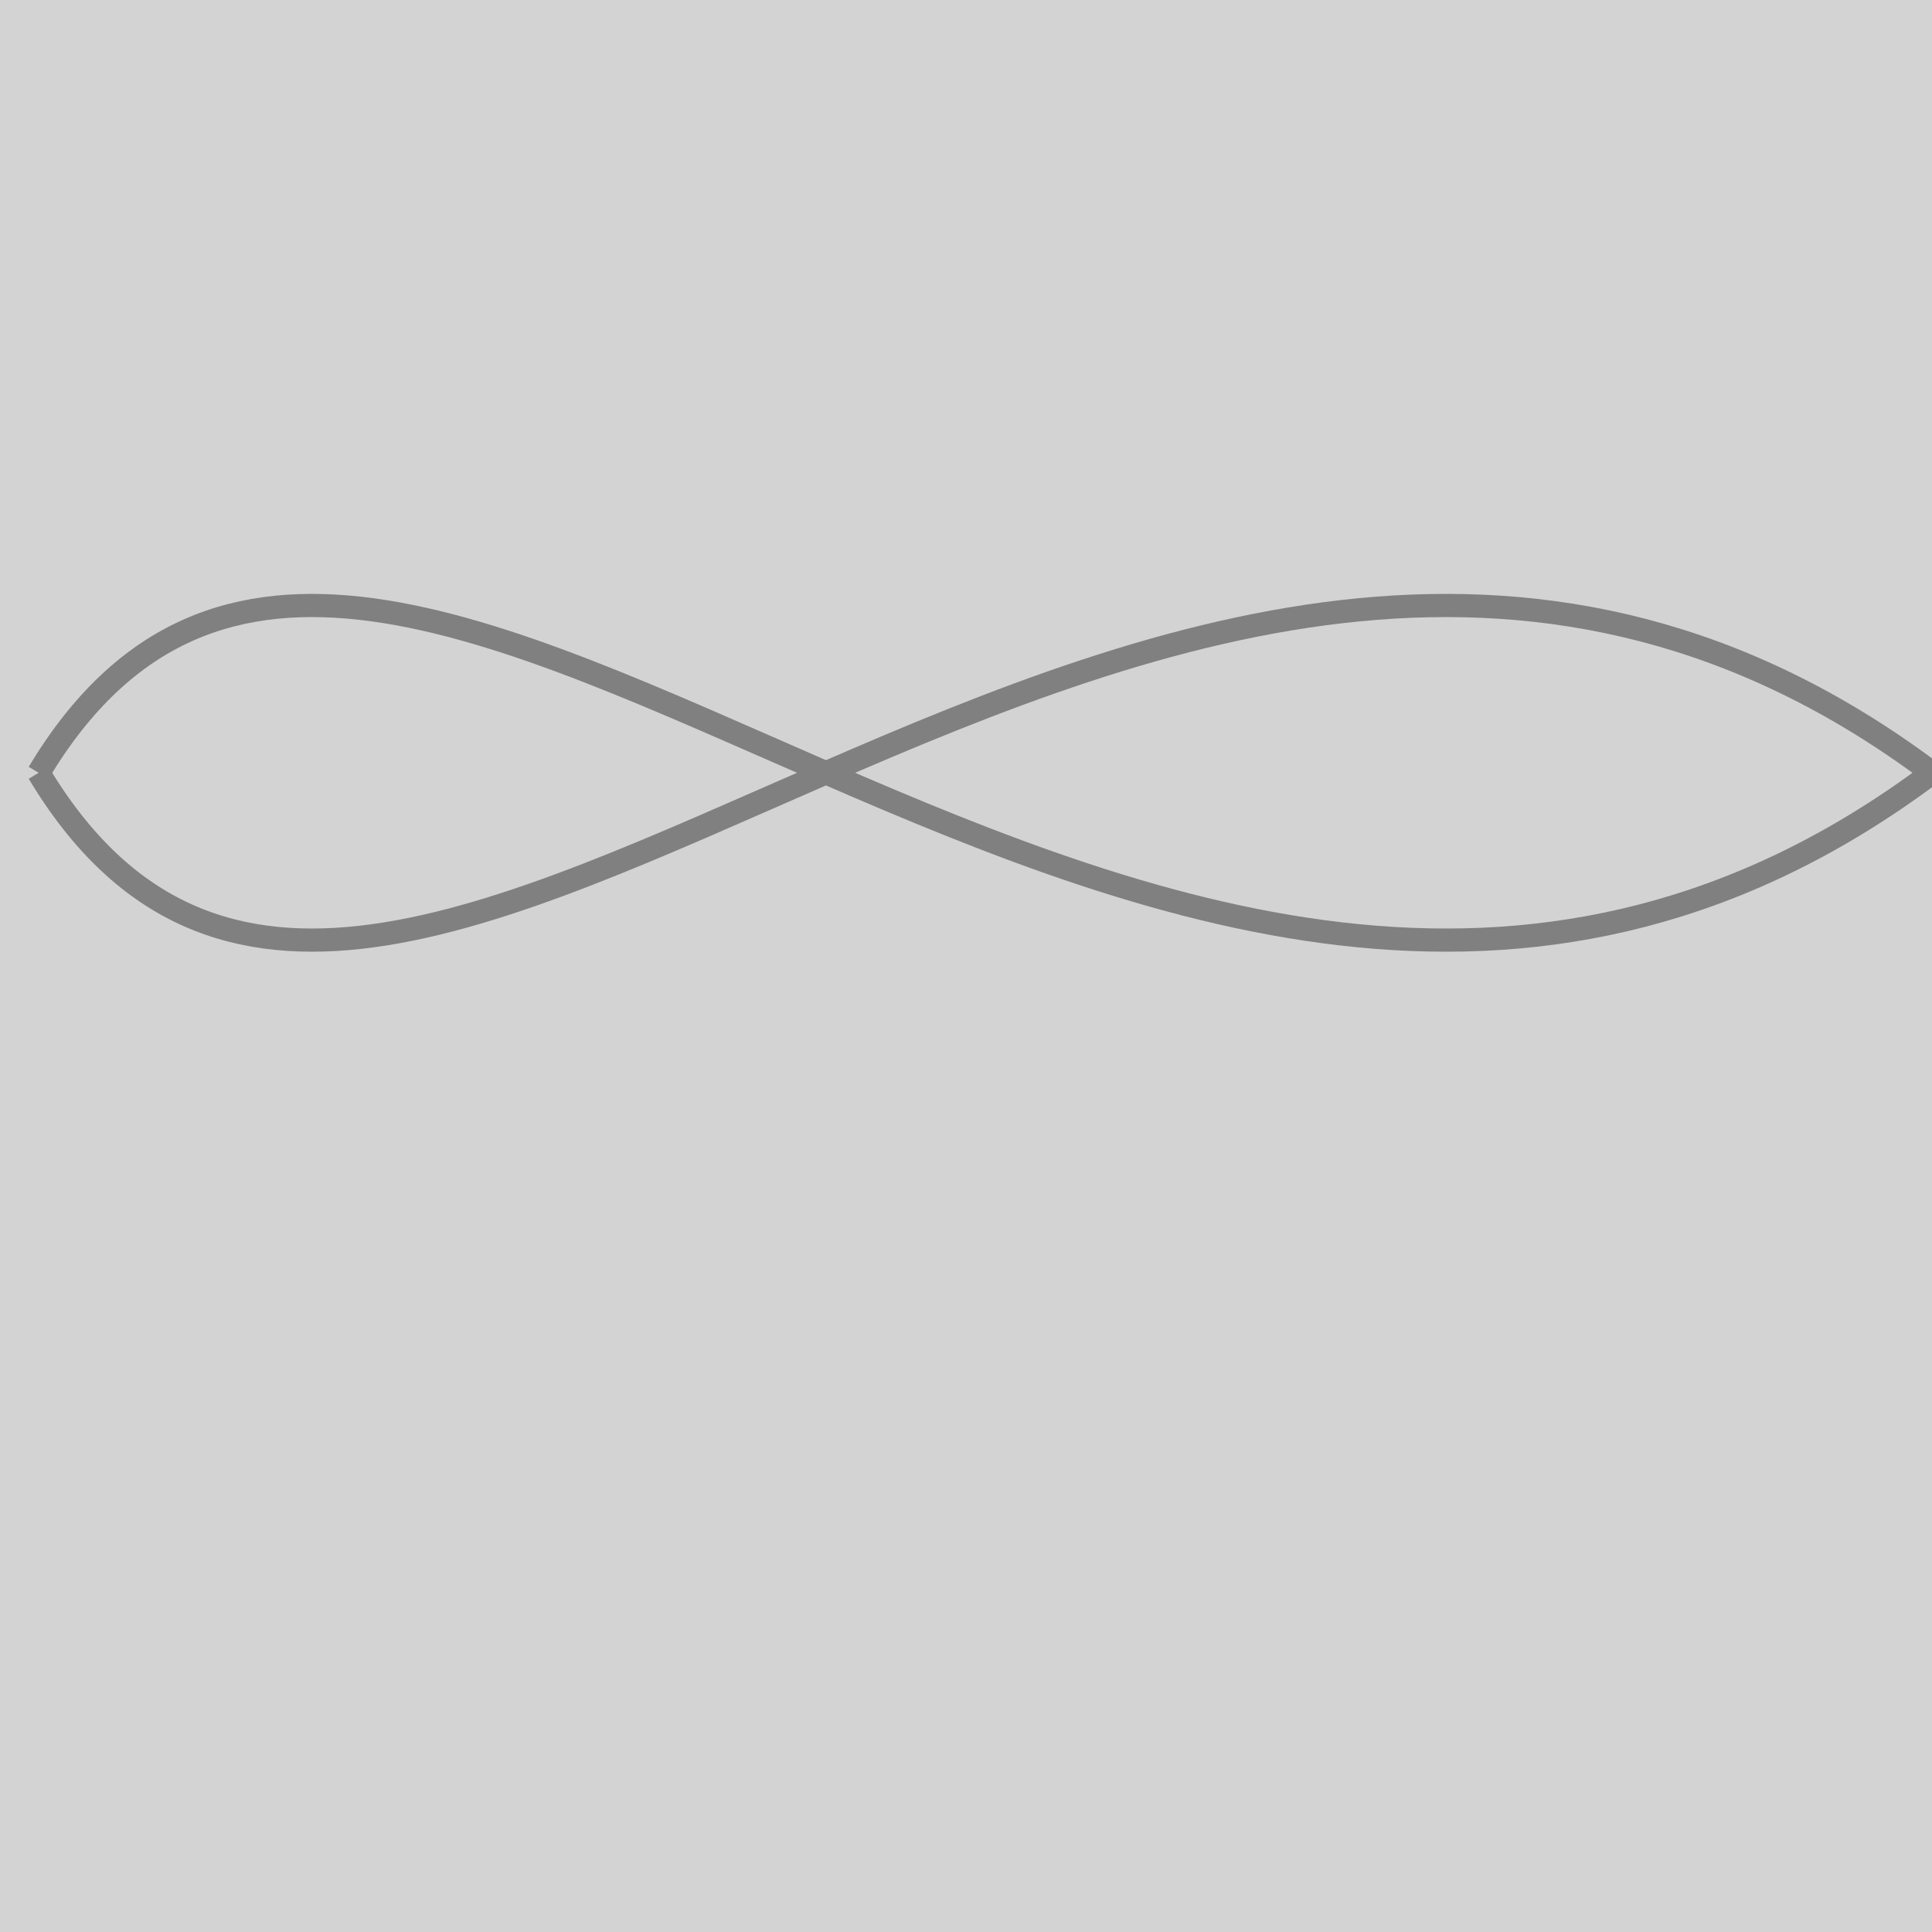 <!--

Generated by DrawGPT.
Free, open source, AI generated images in SVG, PNG, and HTML Canvas format.
https://drawgpt.ai

Created: 2024-02-16T13:58:12.270Z
Link: https://drawgpt.ai/prompt/164368/

-->
<svg xmlns="http://www.w3.org/2000/svg" xmlns:xlink="http://www.w3.org/1999/xlink" width="500" height="500"><defs/><g><rect fill="lightgray" stroke="none" x="0" y="0" width="512" height="512"/><path fill="none" stroke="gray" paint-order="fill stroke markers" d=" M 10 200 C 100 50 300 350 500 200" stroke-miterlimit="10" stroke-width="6" stroke-dasharray=""/><path fill="none" stroke="gray" paint-order="fill stroke markers" d=" M 10 200 C 100 350 300 50 500 200" stroke-miterlimit="10" stroke-width="6" stroke-dasharray=""/></g></svg>